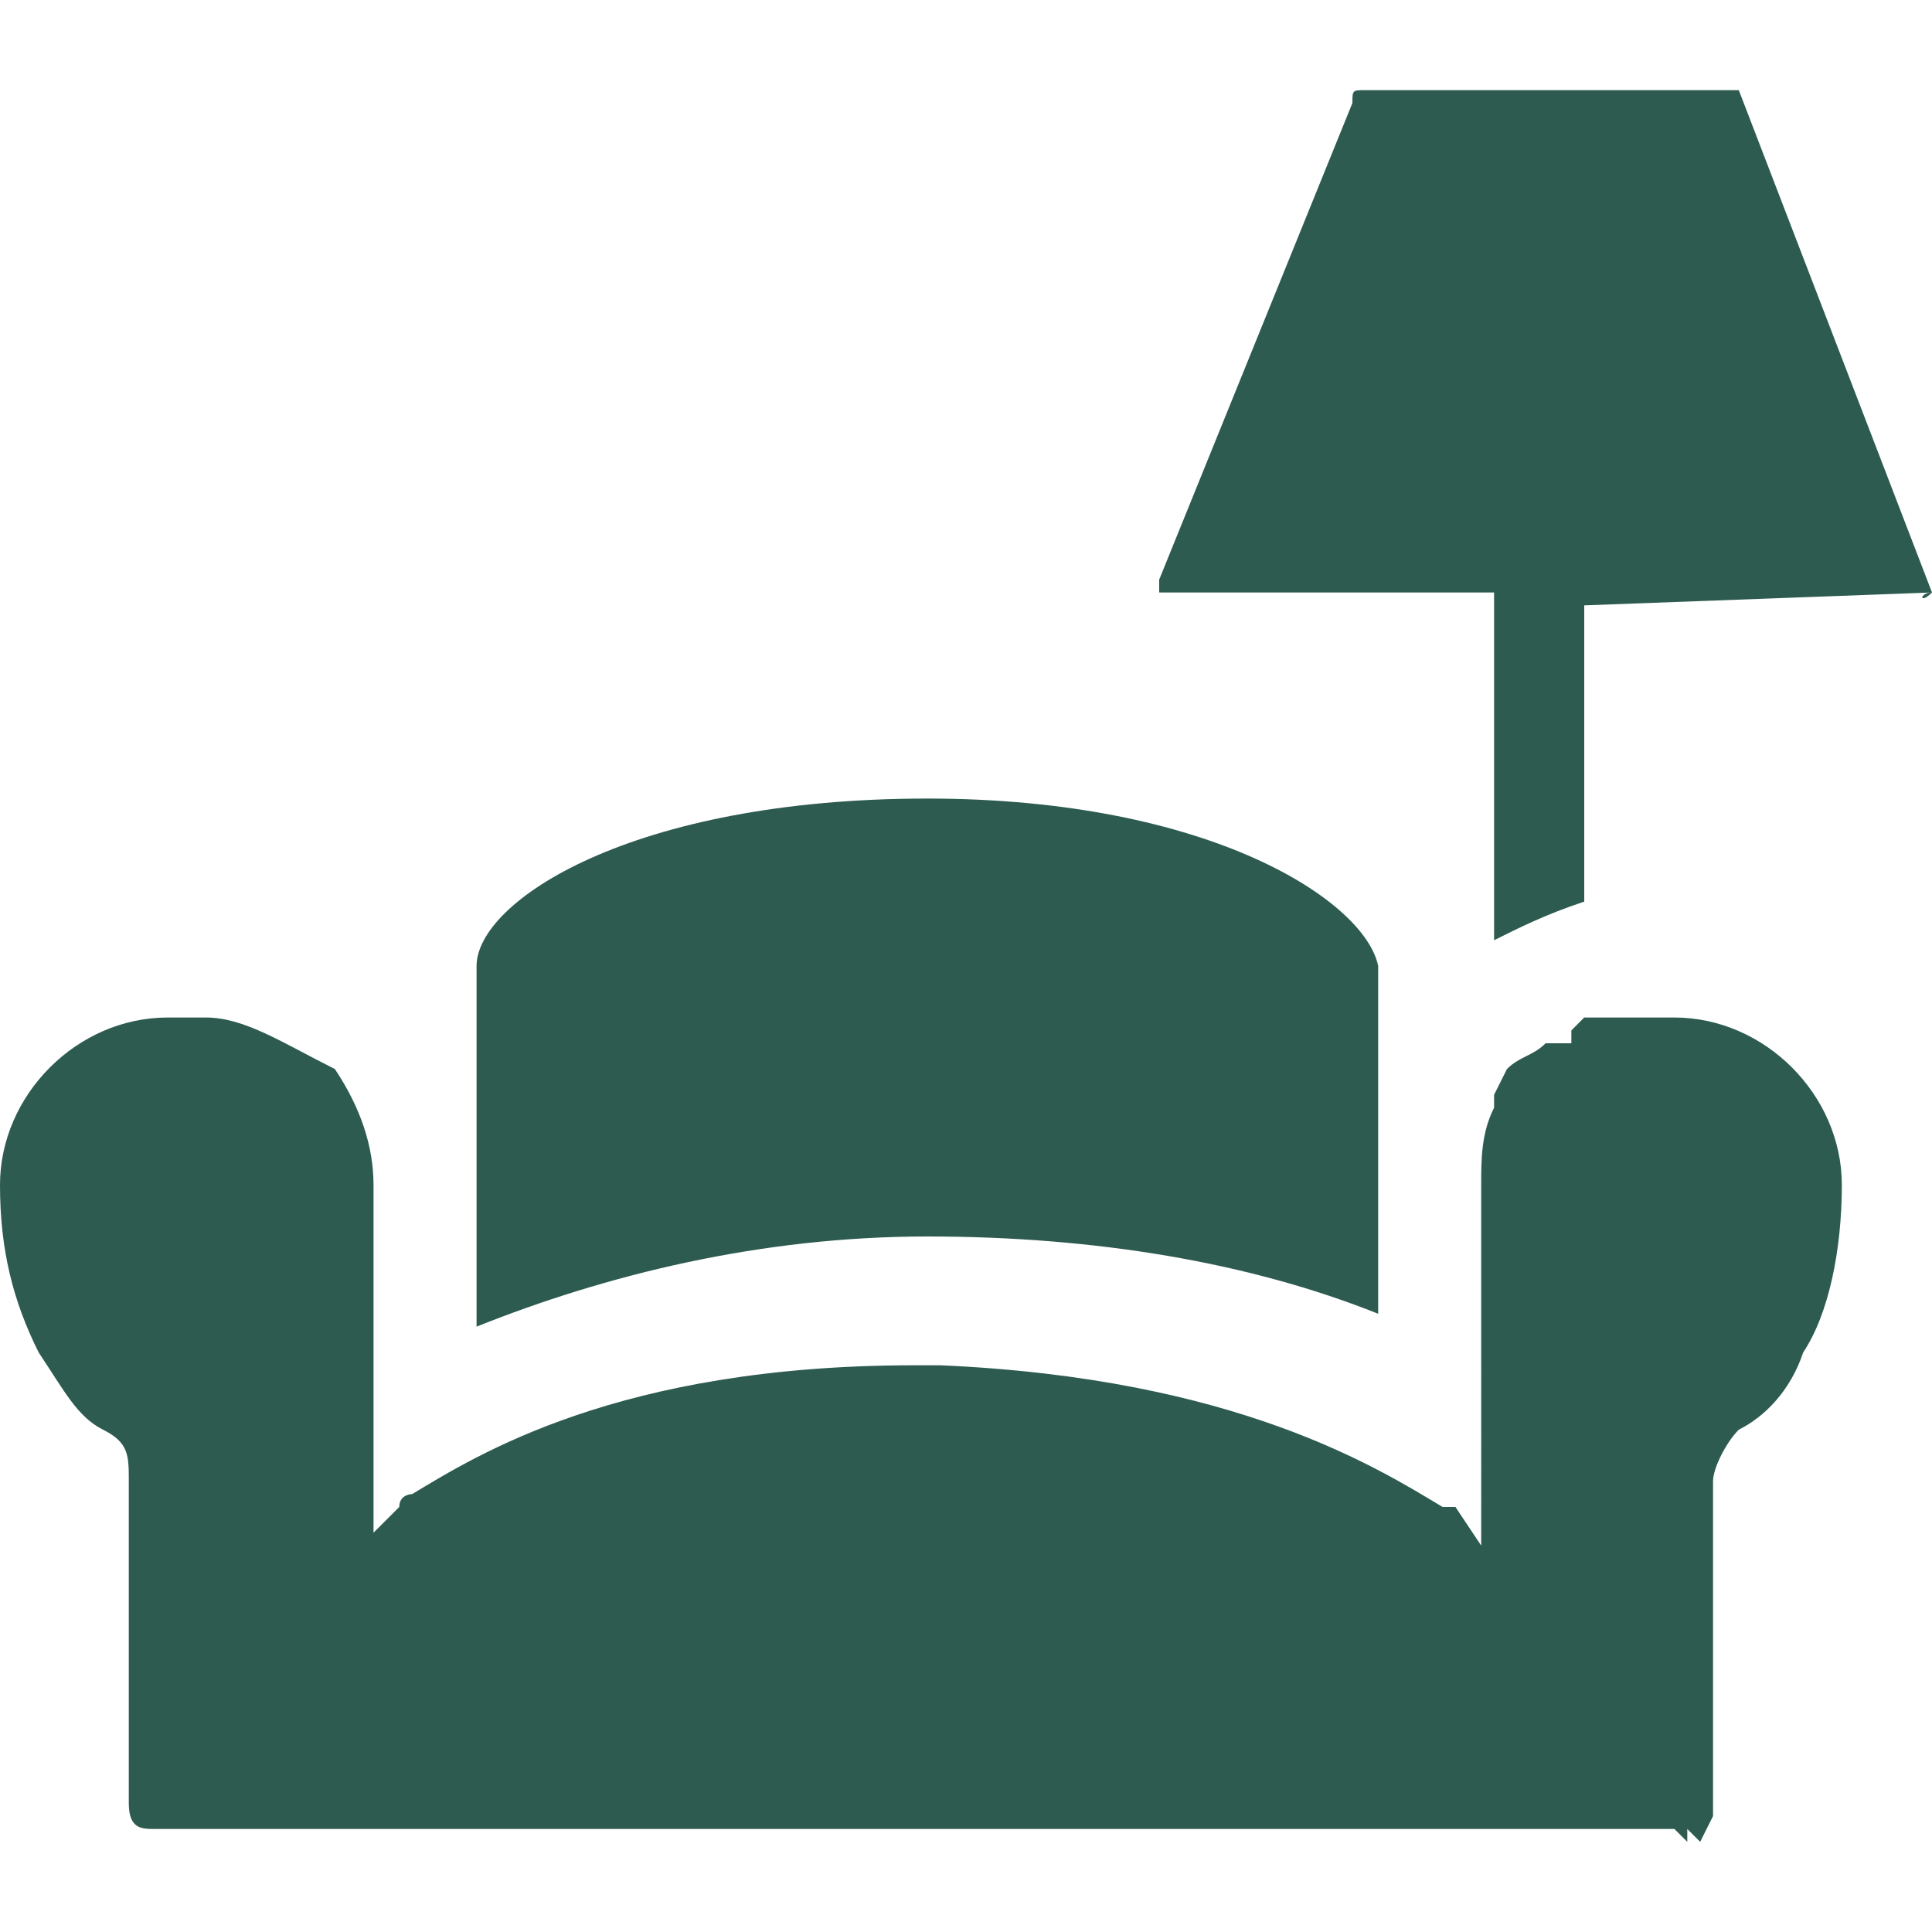 <?xml version="1.0" encoding="utf-8"?>
<!-- Generator: Adobe Illustrator 25.0.1, SVG Export Plug-In . SVG Version: 6.00 Build 0)  -->
<svg version="1.1" id="Layer_1" xmlns="http://www.w3.org/2000/svg" xmlns:xlink="http://www.w3.org/1999/xlink" x="0px" y="0px"
	 viewBox="0 0 15 15" style="enable-background:new 0 0 15 15;" xml:space="preserve">
<style type="text/css">
	.st0{fill:#2D5B50;}
</style>
<g>
	<path class="st0" d="M13.3,14.1L13.3,14.1L13.3,14.1V14v-0.1v-2.4c0-0.1,0.1-0.3,0.2-0.4c0.2-0.1,0.4-0.3,0.5-0.6
		c0.2-0.3,0.3-0.8,0.3-1.3c0-0.7-0.6-1.3-1.3-1.3h-0.2c-0.1,0-0.2,0-0.3,0s-0.1,0-0.1,0h-0.1L12.2,8l0,0v0.1H12
		c-0.1,0.1-0.2,0.1-0.3,0.2l-0.1,0.2l0,0v0.1c-0.1,0.2-0.1,0.4-0.1,0.6V12l-0.2-0.3c0,0,0,0-0.1,0c-0.5-0.3-1.6-1-3.9-1.1H7.1
		c-2.3,0-3.4,0.7-3.9,1c0,0-0.1,0-0.1,0.1L3,11.8l-0.1,0.1V9.2c0-0.3-0.1-0.6-0.3-0.9c-0.4-0.2-0.7-0.4-1-0.4H1.3
		C0.6,7.9,0,8.5,0,9.2c0,0.5,0.1,0.9,0.3,1.3c0.2,0.3,0.3,0.5,0.5,0.6C1,11.2,1,11.3,1,11.5V14c0,0.2,0.1,0.2,0.2,0.2H13l0,0l0,0
		v0.1v-0.1l0.1,0.1l0,0v-0.1l0.1,0.1l0,0L13.3,14.1L13.3,14.1v0.1V14.1C13.2,14.1,13.2,14.1,13.3,14.1z"/>
	<polygon class="st0" points="13.3,14.2 13.3,14.2 13.3,14.2 	"/>
	<path class="st0" d="M13.1,14.3L13.1,14.3L13.1,14.3z"/>
	<path class="st0" d="M15,4.6L15,4.6l-1.5-3.9h-0.1h-2.8l0,0c-0.1,0-0.1,0-0.1,0.1L9,4.5c0,0,0,0,0,0.1h0.1h2.5v2.7
		C11.8,7.2,12,7.1,12.3,7V4.7L15,4.6C14.9,4.7,14.9,4.6,15,4.6z"/>
	<path class="st0" d="M7.2,6.2C4.9,6.2,3.7,7,3.7,7.5v2.8c1-0.4,2.2-0.7,3.5-0.7s2.5,0.2,3.5,0.6V7.5C10.6,7,9.4,6.2,7.2,6.2z"/>
</g>
</svg>

